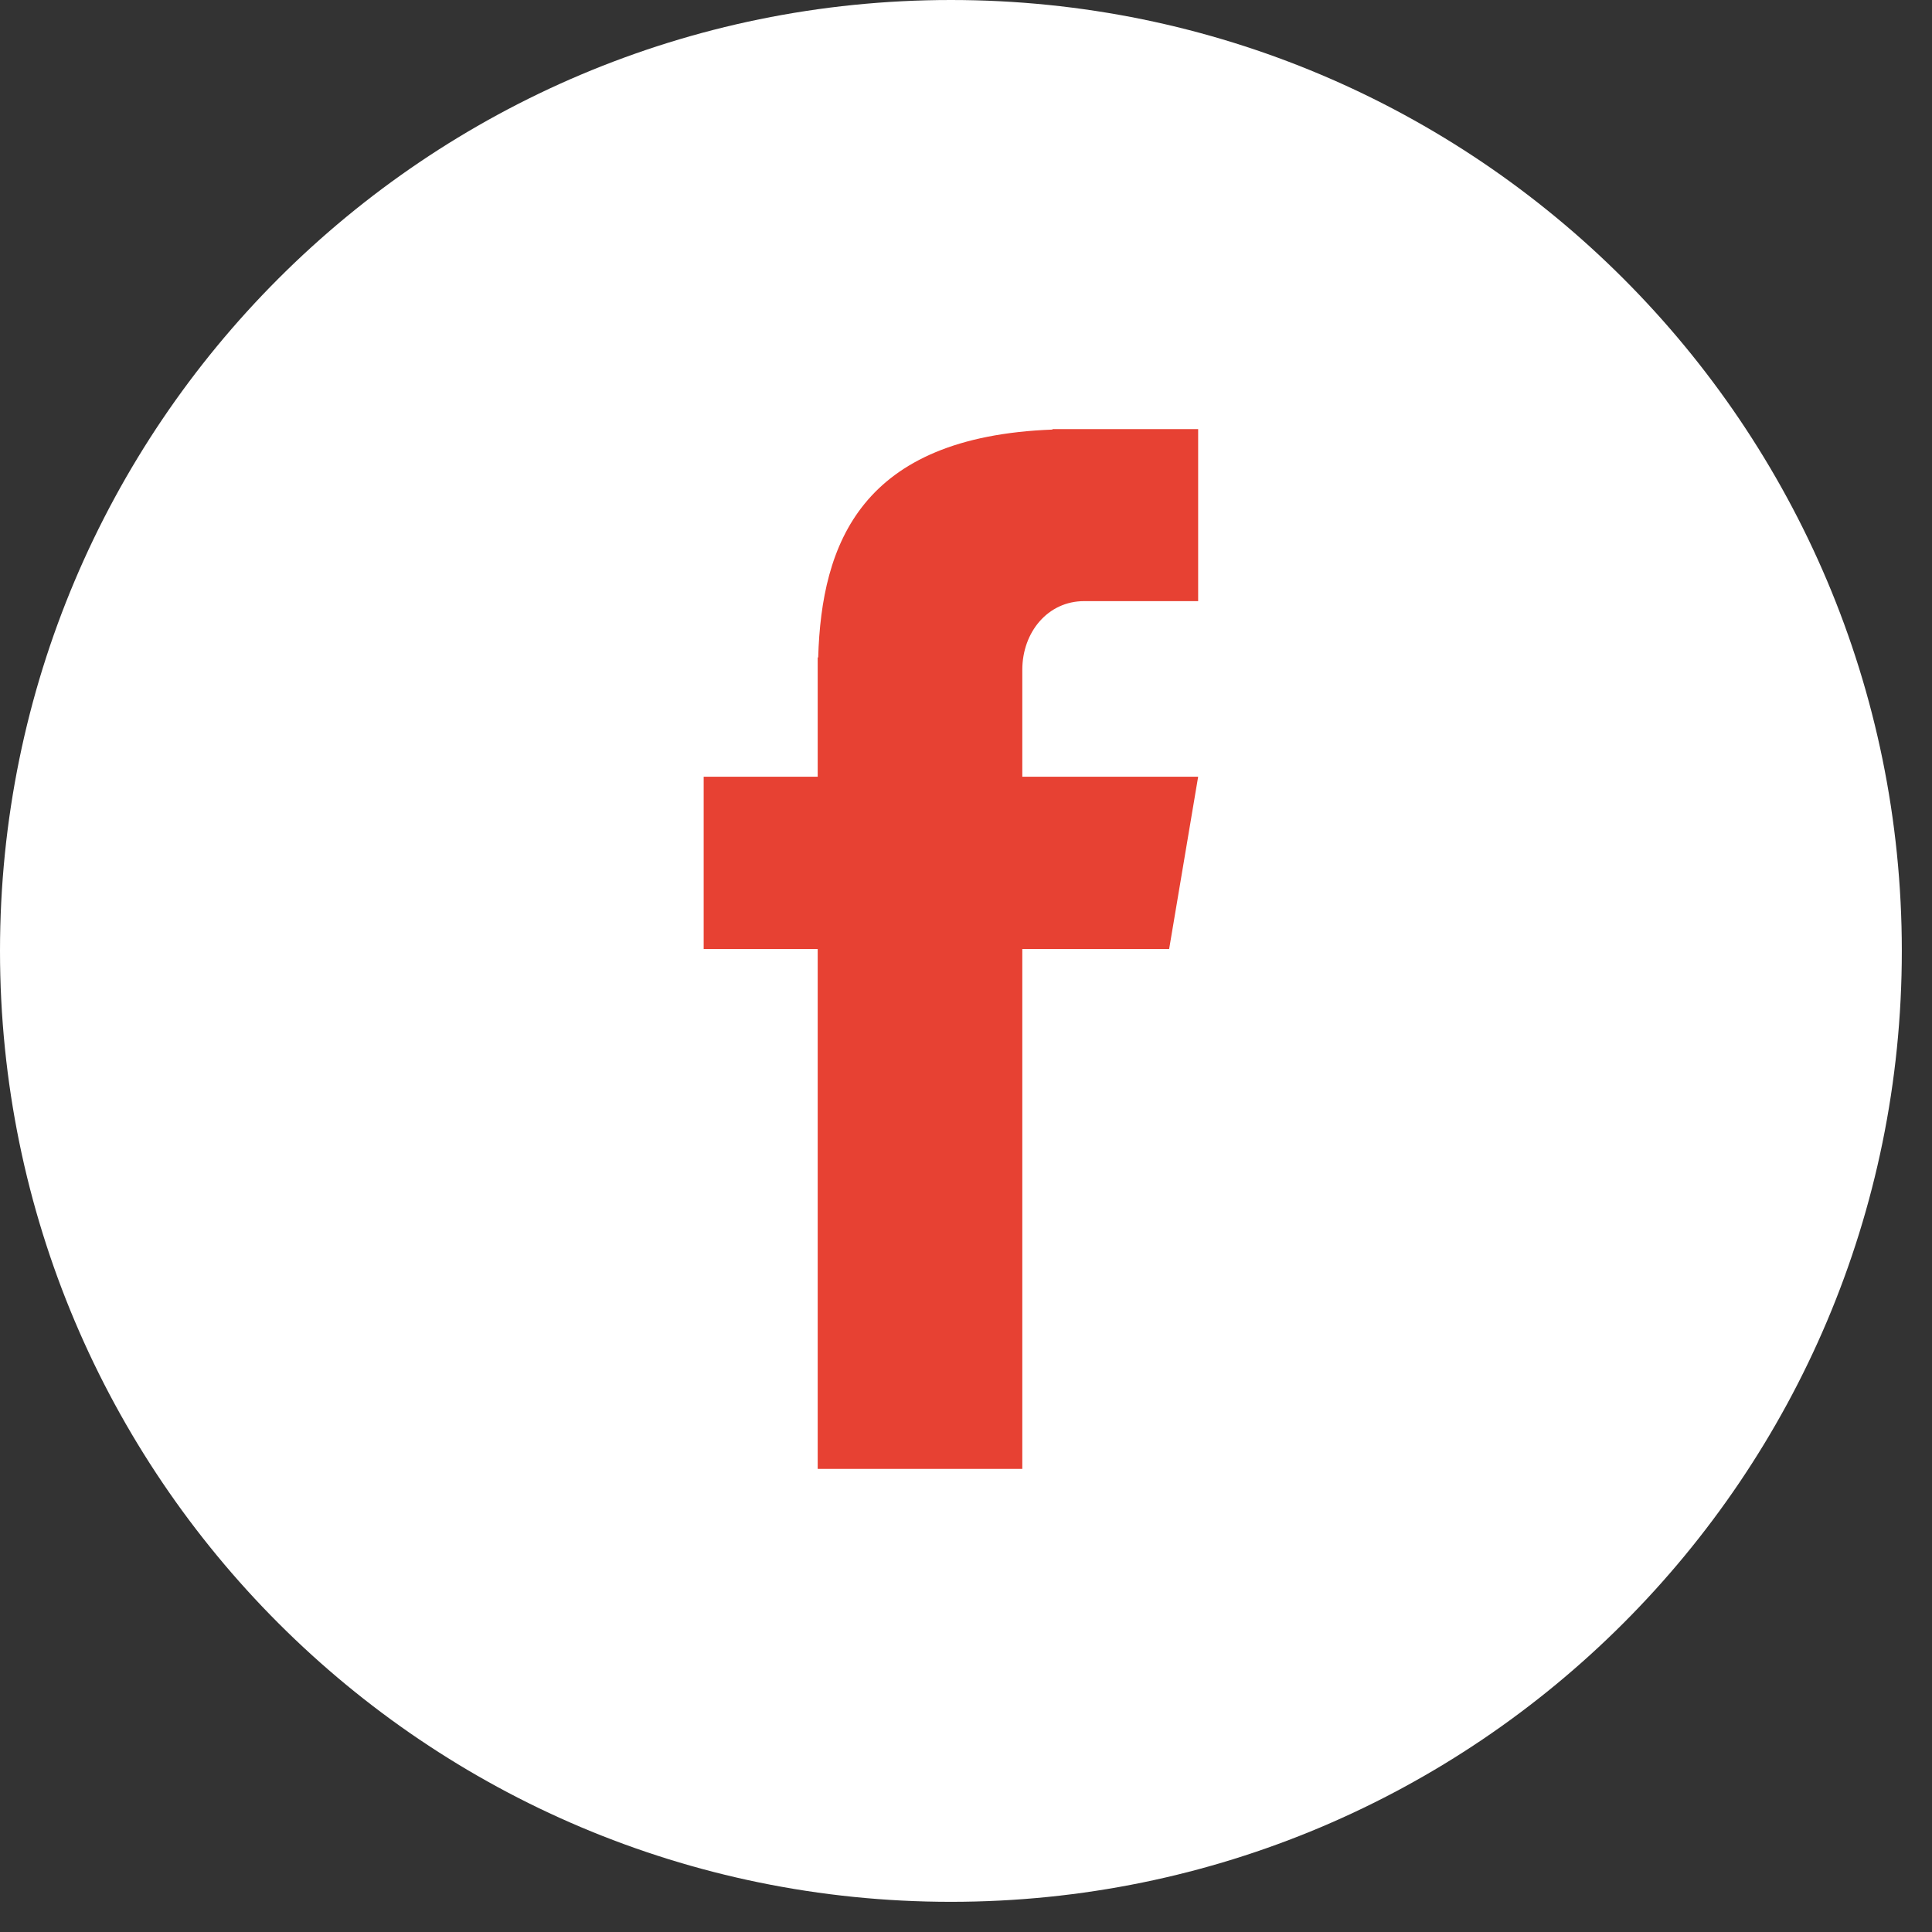 <svg xmlns="http://www.w3.org/2000/svg" xmlns:xlink="http://www.w3.org/1999/xlink" width="42" zoomAndPan="magnify" viewBox="0 0 31.5 31.5" height="42" preserveAspectRatio="xMidYMid meet" version="1.0"><rect x="0" y="0" width="31.5" height="31.5" fill="#333333" stroke="none"/><defs><clipPath id="051d8f8725"><path d="M 0 0 L 31.008 0 L 31.008 31.008 L 0 31.008 Z M 0 0 " clip-rule="nonzero"/></clipPath><clipPath id="9e9efd8762"><path d="M 15.504 0 C 6.941 0 0 6.941 0 15.504 C 0 24.066 6.941 31.008 15.504 31.008 C 24.066 31.008 31.008 24.066 31.008 15.504 C 31.008 6.941 24.066 0 15.504 0 Z M 15.504 0 " clip-rule="nonzero"/></clipPath><clipPath id="48d774e6f1"><path d="M 11.473 6.969 L 19.594 6.969 L 19.594 23.949 L 11.473 23.949 Z M 11.473 6.969 " clip-rule="nonzero"/></clipPath></defs><g clip-path="url(#051d8f8725)"><g clip-path="url(#9e9efd8762)"><path fill="#ffffff" d="M 0 0 L 31.008 0 L 31.008 31.008 L 0 31.008 Z M 0 0 " fill-opacity="1" fill-rule="nonzero"/></g></g><g clip-path="url(#48d774e6f1)"><path fill="#e74133" d="M 17.676 9.801 L 19.535 9.801 L 19.535 6.996 L 17.16 6.996 L 17.16 7.004 C 14.035 7.121 13.395 8.867 13.34 10.719 L 13.332 10.719 L 13.332 12.664 L 11.473 12.664 L 11.473 15.473 L 13.332 15.473 L 13.332 24.008 L 16.668 24.008 L 16.668 15.473 L 19.062 15.473 L 19.535 12.664 L 16.668 12.664 L 16.668 10.922 C 16.668 10.305 17.086 9.801 17.676 9.801 Z M 17.676 9.801 " fill-opacity="1" fill-rule="nonzero"/></g></svg>